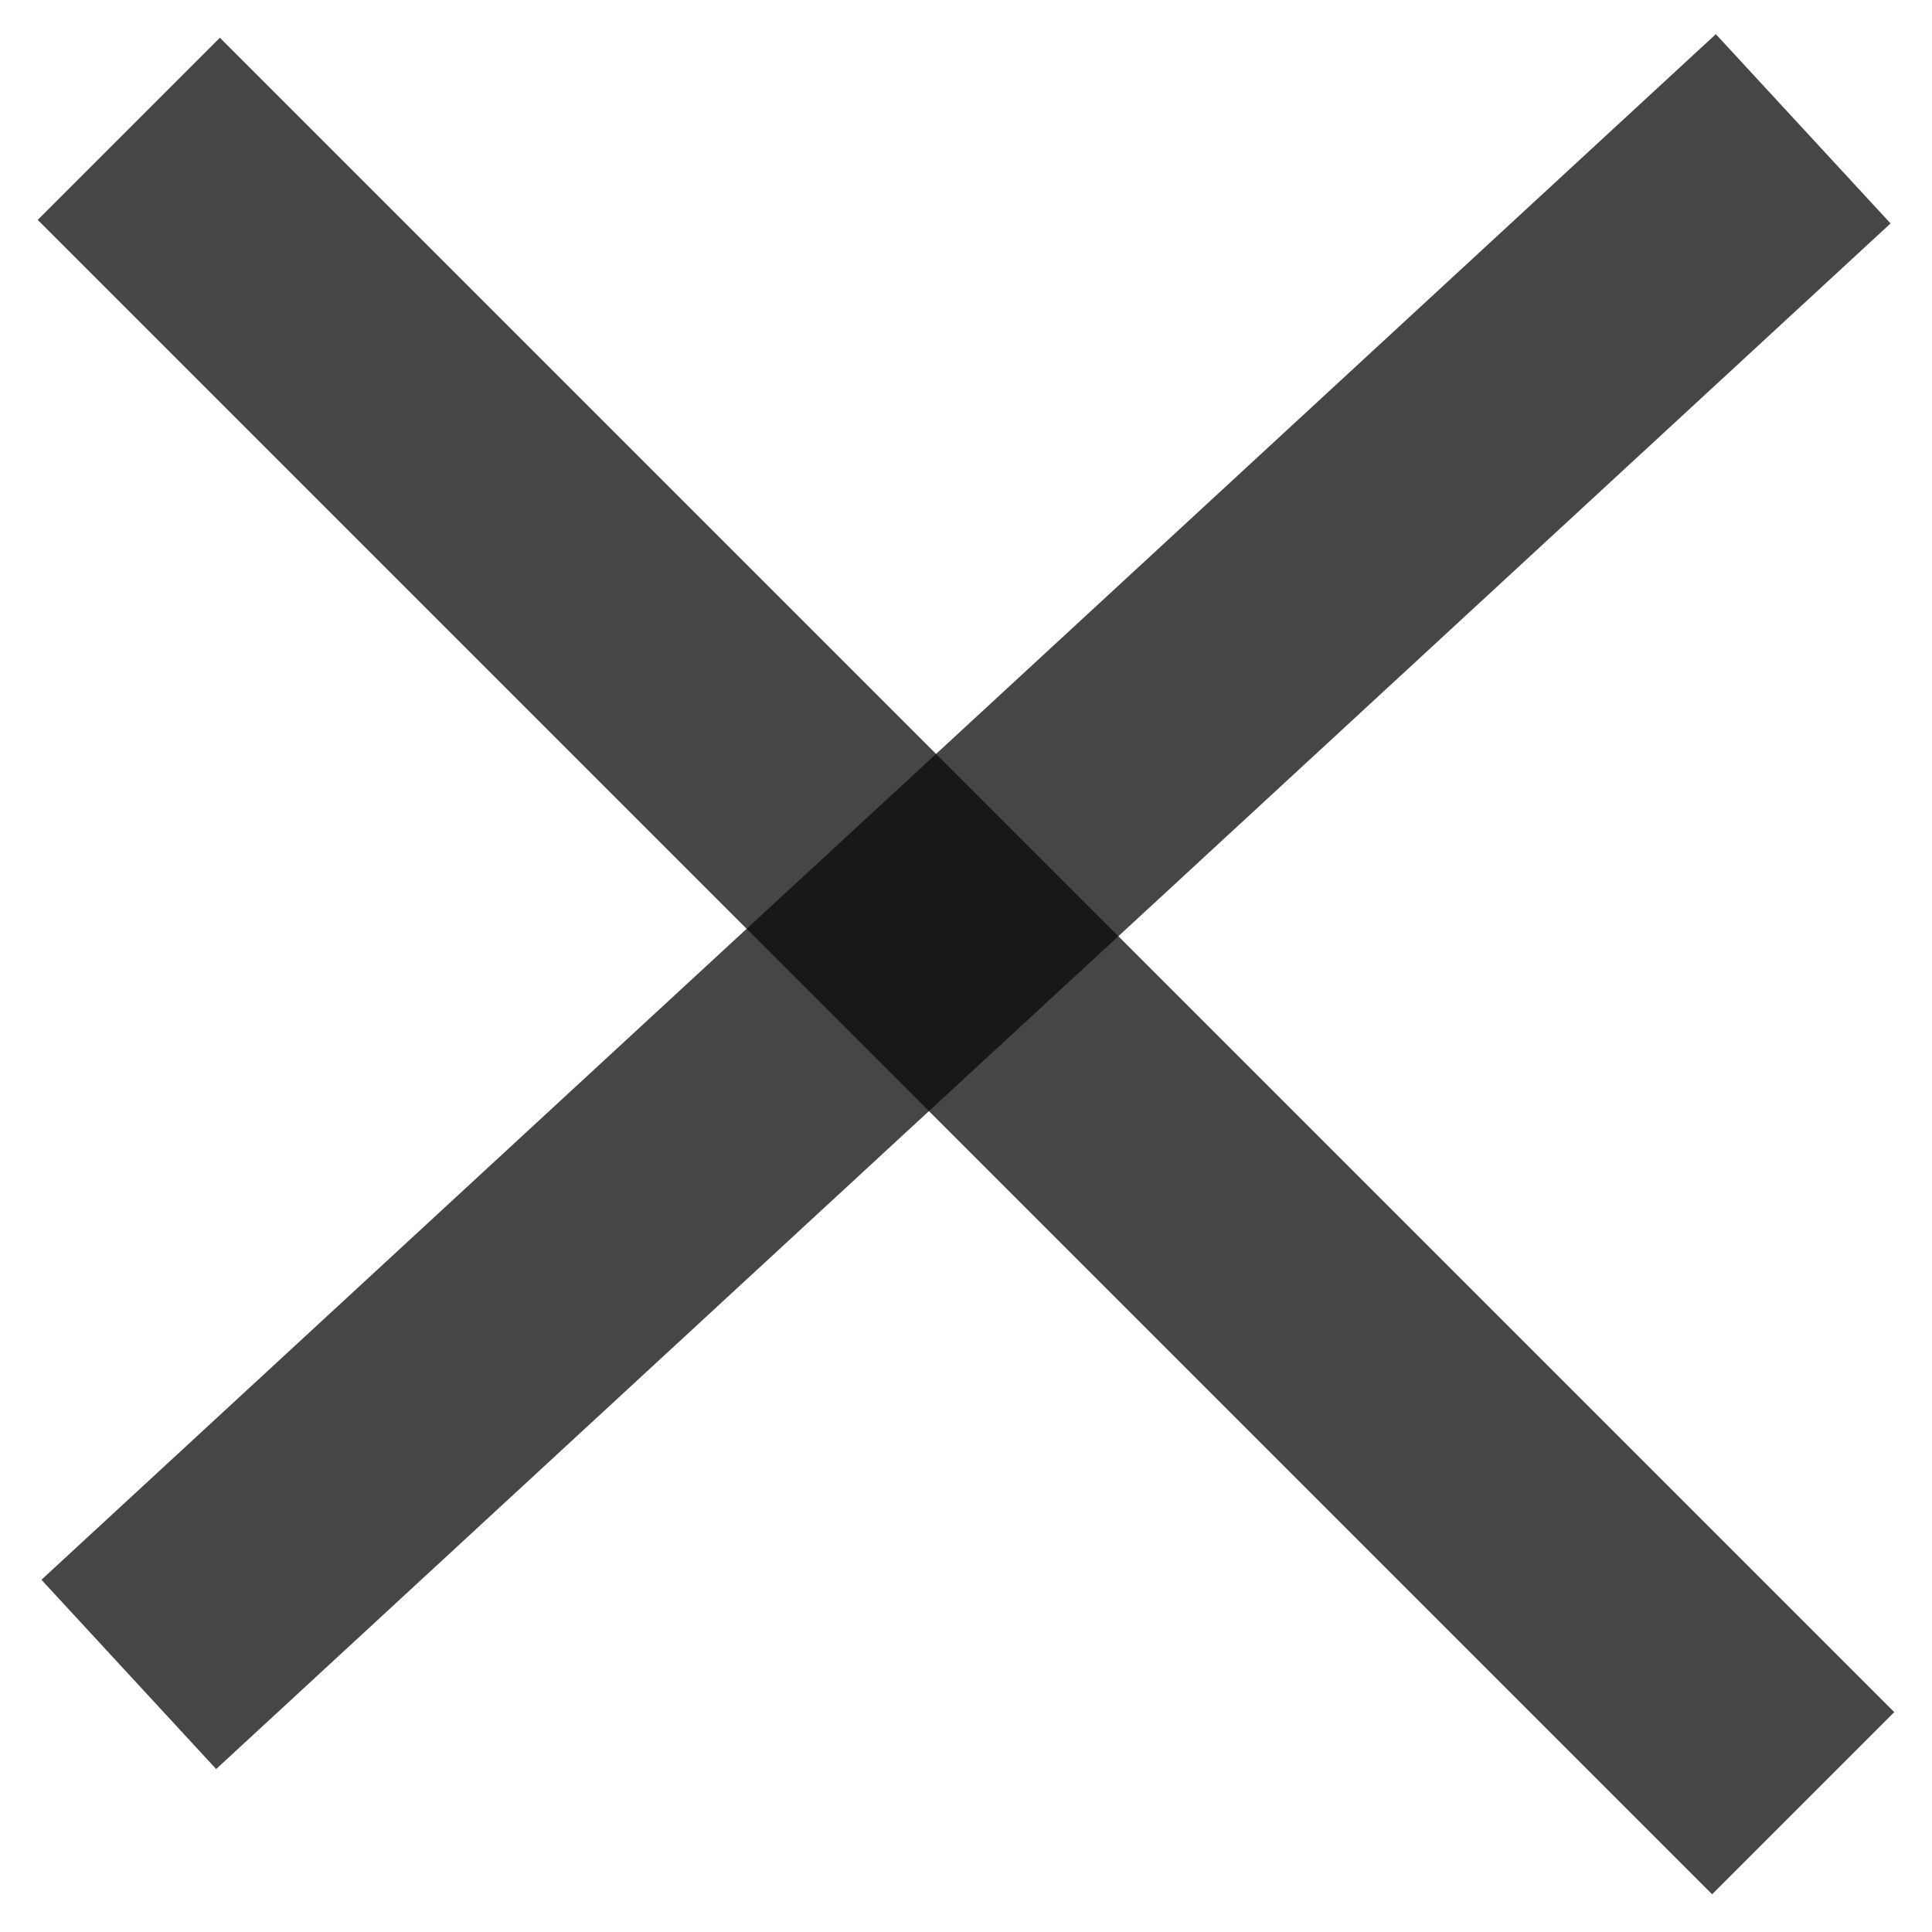 <svg width="15" height="15" viewBox="0 0 15 15" fill="none" xmlns="http://www.w3.org/2000/svg">
<path opacity="0.75" d="M1 1L14 14" stroke="#090909" stroke-width="2"/>
<path opacity="0.75" d="M1 13L14 1" stroke="#090909" stroke-width="2"/>
</svg>
